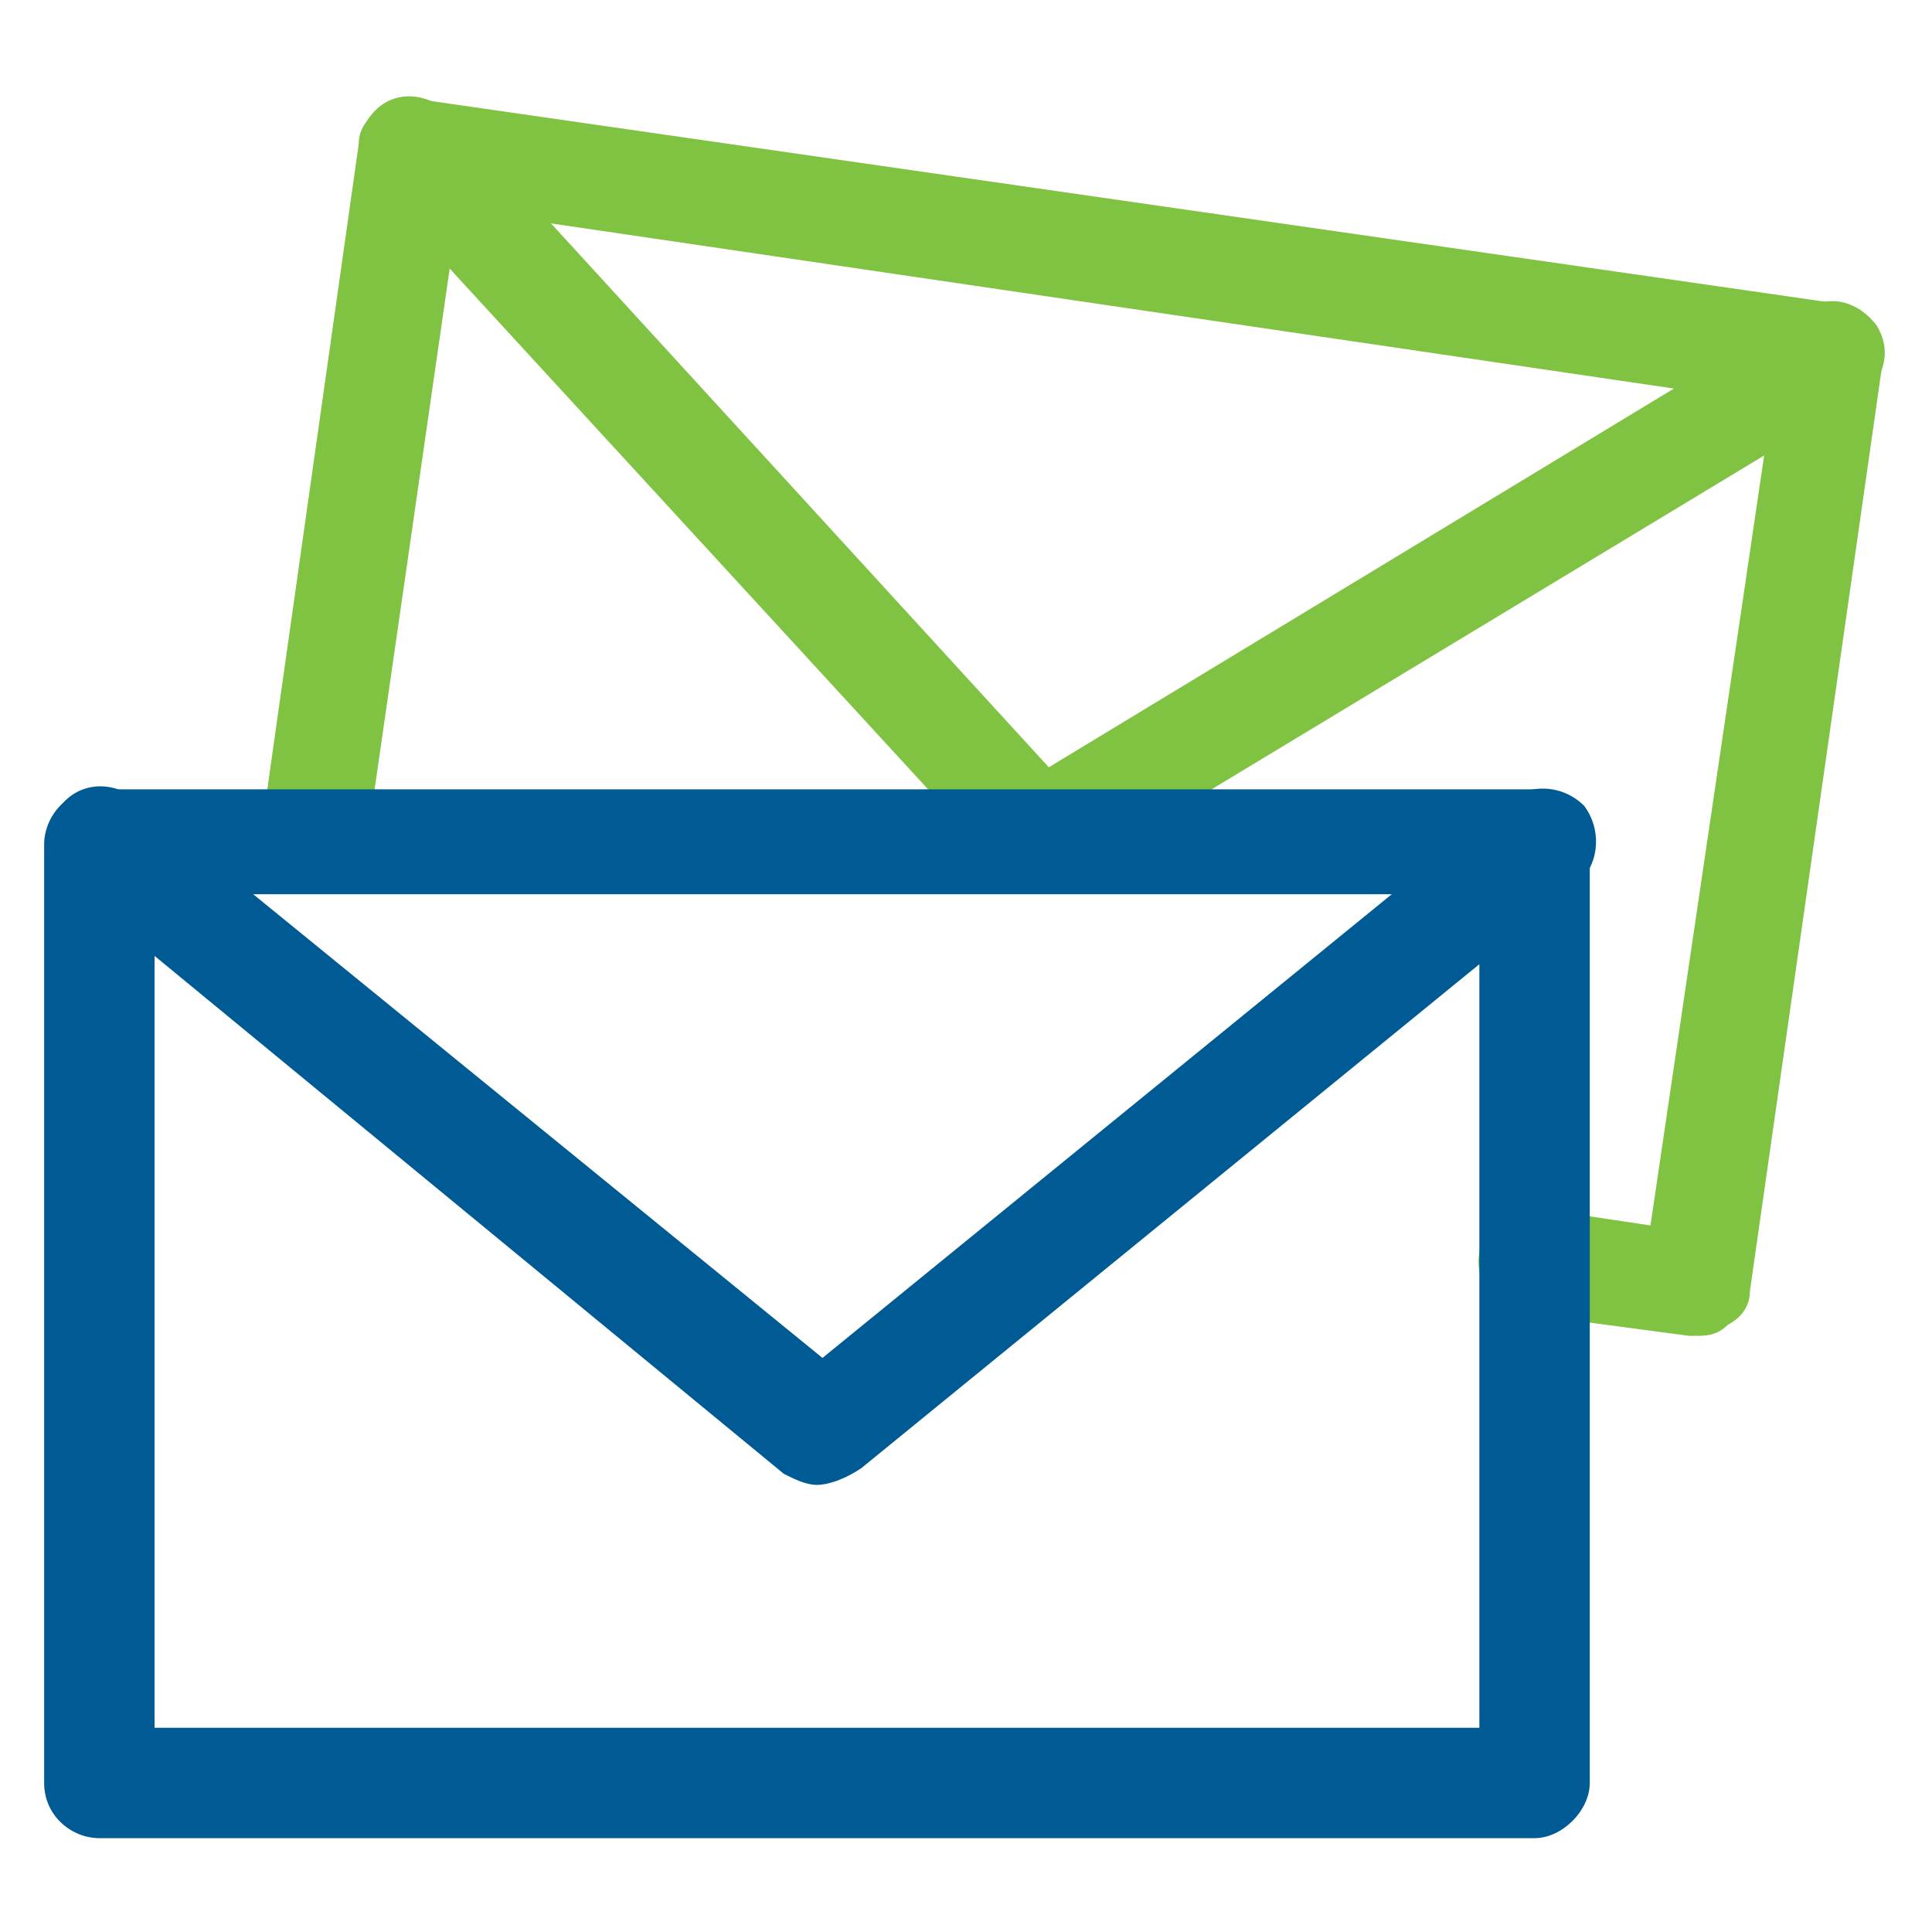 <?xml version="1.0" encoding="utf-8"?>
<!-- Generator: Adobe Illustrator 27.6.1, SVG Export Plug-In . SVG Version: 6.00 Build 0)  -->
<svg version="1.1" id="Layer_1" xmlns="http://www.w3.org/2000/svg" xmlns:xlink="http://www.w3.org/1999/xlink" x="0px" y="0px"
	 viewBox="0 0 35 35" style="enable-background:new 0 0 35 35;" xml:space="preserve">
<style type="text/css">
	.st0{fill:#80C242;}
	.st1{fill:#005B94;}
</style>
<g>
	<g>
		<path class="st0" d="M30.7,24.2h-0.1l-3-0.4c-0.5-0.1-0.9-0.6-0.8-1.1s0.6-0.9,1.1-0.8l2,0.3l2.2-14.9L8.3,3.8L6.7,14.9
			c-0.1,0.5-0.6,0.9-1.1,0.8c-0.5-0.1-0.9-0.6-0.8-1.1l1.7-12c0-0.3,0.2-0.5,0.4-0.6c0.2-0.2,0.5-0.2,0.7-0.2l25.7,3.7
			c0.5,0.1,0.9,0.6,0.8,1.1l-2.4,16.8c0,0.3-0.2,0.5-0.4,0.6C31.1,24.2,30.9,24.2,30.7,24.2z"/>
	</g>
	<g>
		<path class="st0" d="M18.8,16c-0.3,0-0.5-0.1-0.7-0.3L6.8,3.4C6.4,3,6.4,2.4,6.8,2s1-0.3,1.4,0.1L19,13.9l13.7-8.3
			c0.5-0.3,1-0.1,1.3,0.3c0.3,0.5,0.1,1-0.3,1.3l-14.4,8.7C19.1,16,19,16,18.8,16z"/>
	</g>
	<g>
		<path class="st1" d="M27.8,33.3h-26c-0.5,0-1-0.4-1-1v-17c0-0.5,0.4-1,1-1h26c0.5,0,1,0.4,1,1v17C28.8,32.8,28.3,33.3,27.8,33.3z
			 M2.8,31.3h24V16.2h-24C2.8,16.2,2.8,31.3,2.8,31.3z"/>
	</g>
	<g>
		<path class="st1" d="M14.8,26.9c-0.2,0-0.4-0.1-0.6-0.2L1.2,16c-0.4-0.3-0.5-0.9-0.1-1.4c0.3-0.4,0.9-0.5,1.4-0.1l12.4,10.1
			l12.4-10.1c0.4-0.3,1-0.3,1.4,0.1c0.3,0.4,0.3,1-0.1,1.4l-13,10.6C15.3,26.8,15,26.9,14.8,26.9z"/>
	</g>
</g>
</svg>
